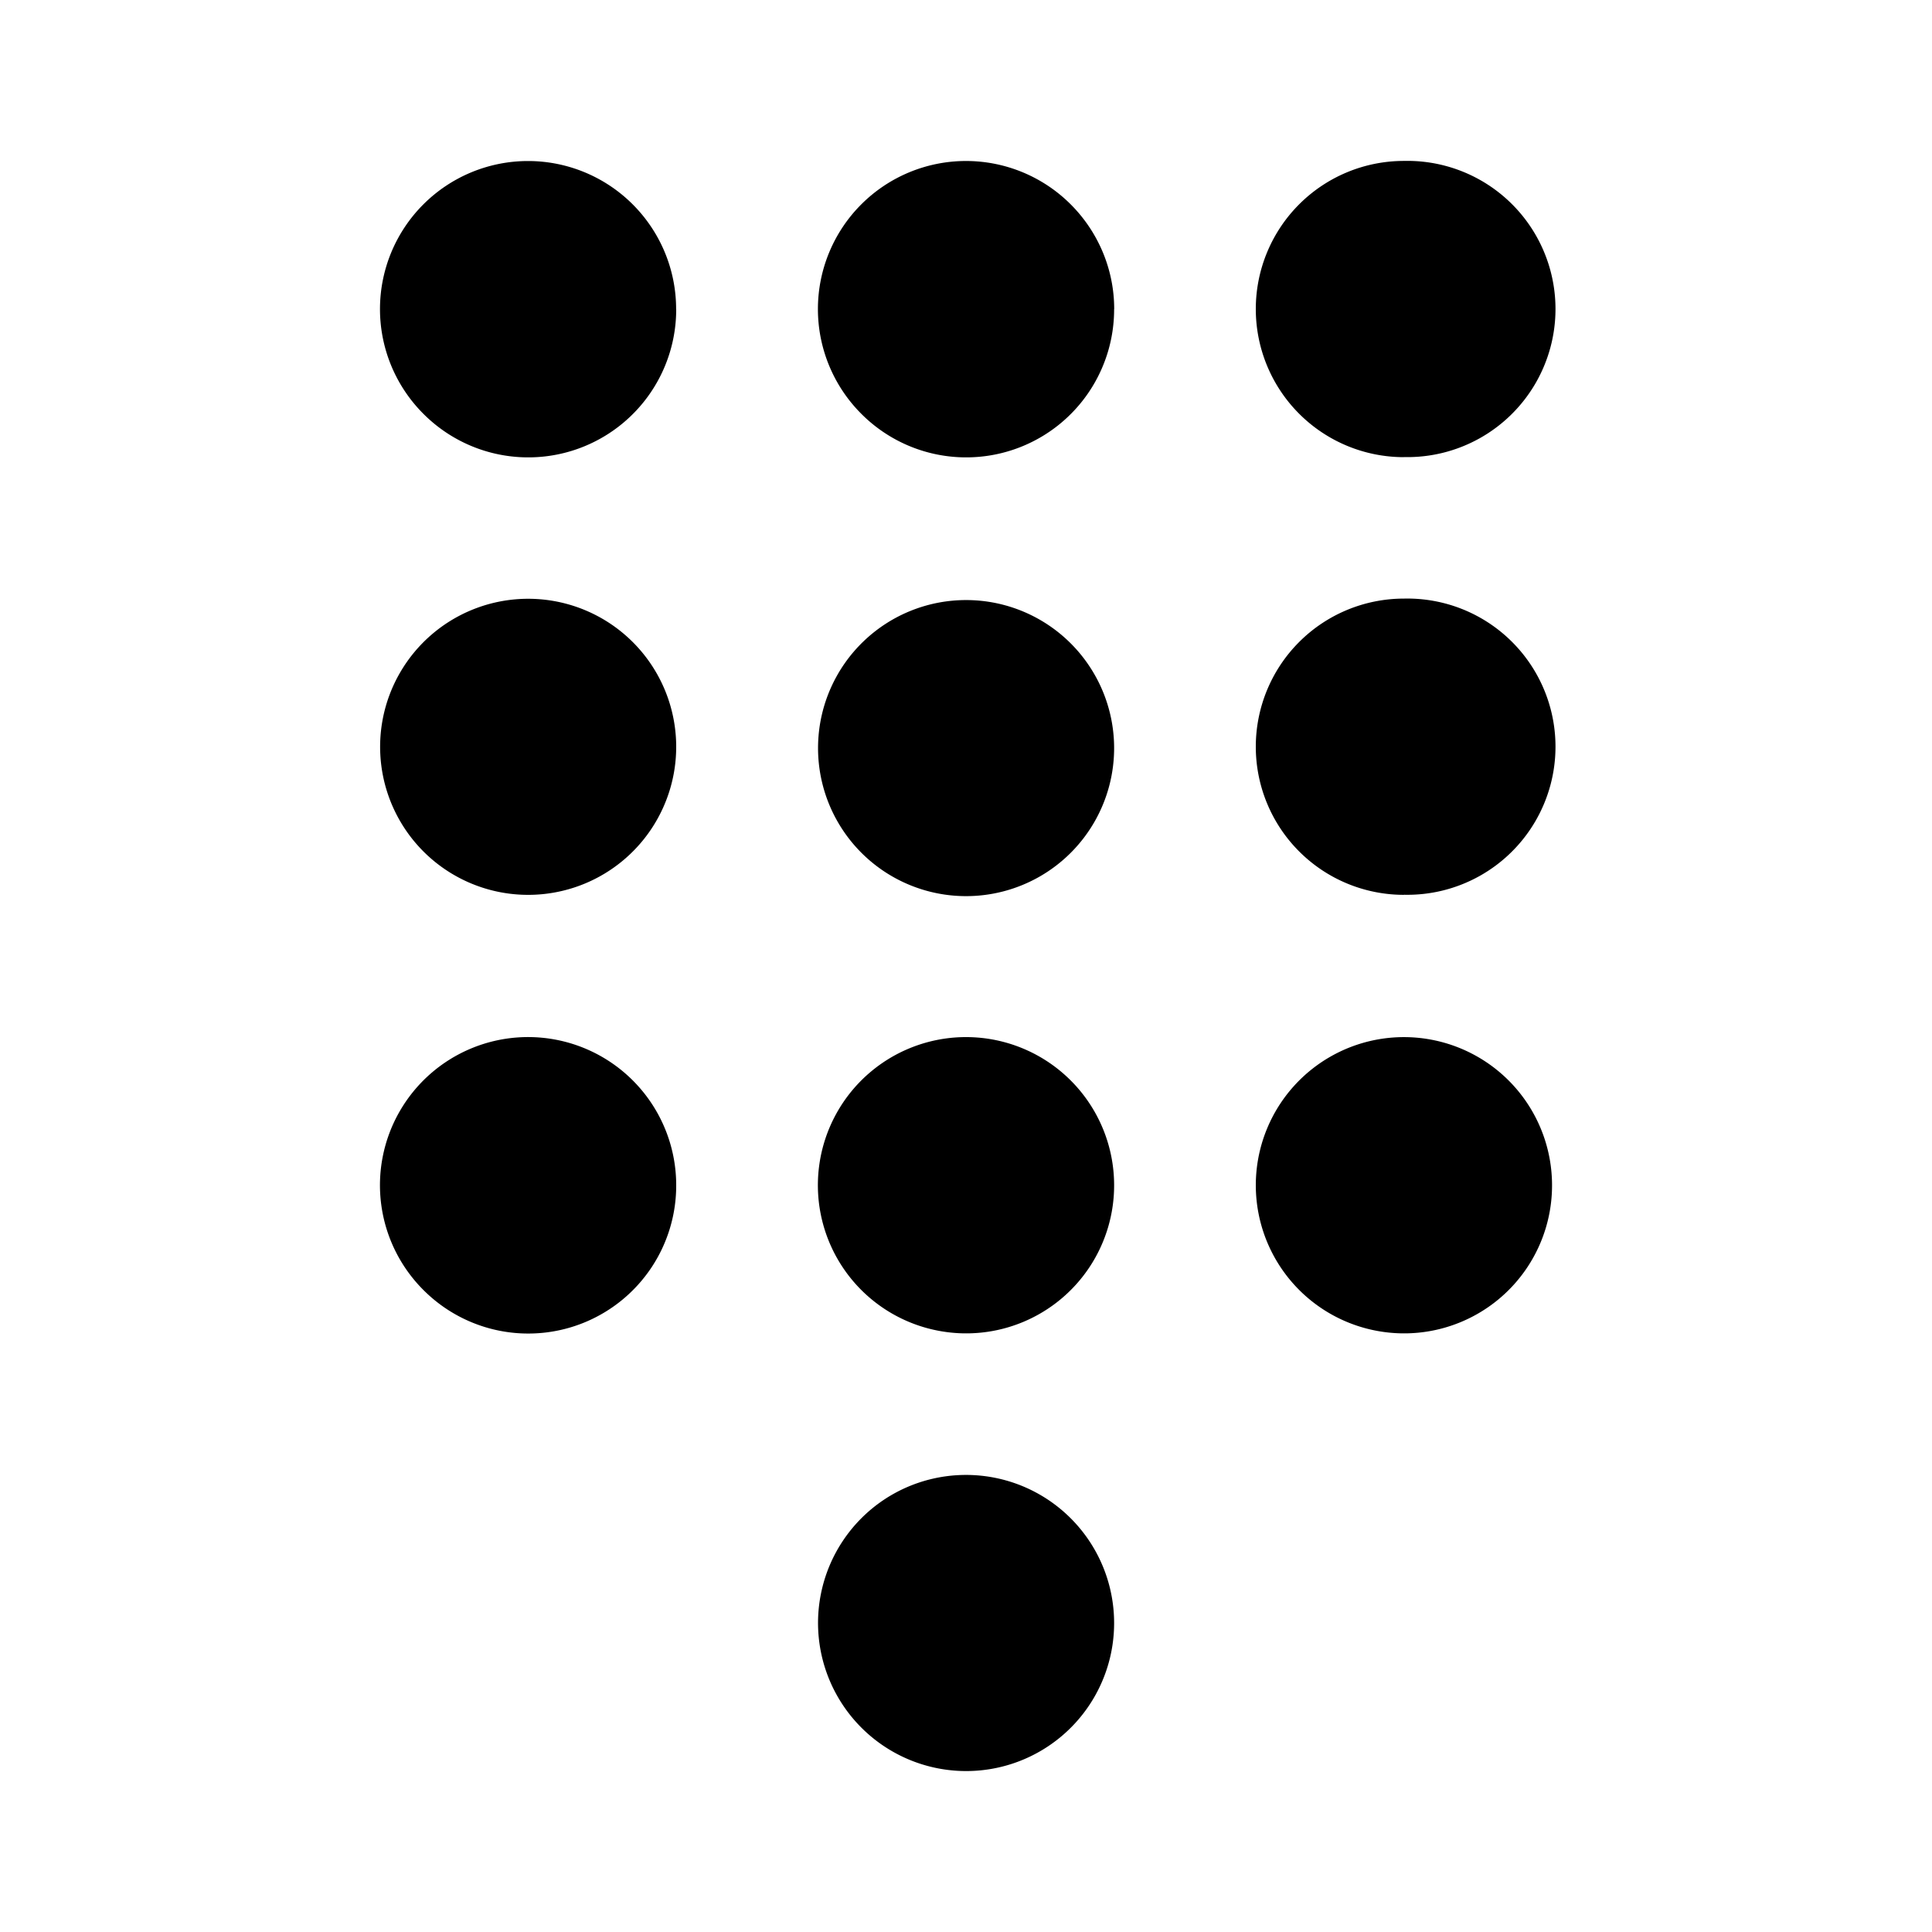 <?xml version="1.0" encoding="utf-8"?>
<!-- Generator: www.svgicons.com -->
<svg xmlns="http://www.w3.org/2000/svg" width="800" height="800" viewBox="0 0 24 24">
<path fill="currentColor" d="M13.84 3.84a1.838 1.838 0 0 1-3.141 1.3a1.838 1.838 0 1 1 2.602-2.601c.345.345.54.812.54 1.3m3.599 1.839a1.84 1.84 0 1 0 0-3.679a1.84 1.84 0 0 0 0 3.68M8.4 3.84a1.838 1.838 0 0 1-3.141 1.3A1.839 1.839 0 1 1 7.86 2.539c.345.345.539.812.539 1.3m5.441 5.437a1.839 1.839 0 1 1-3.677-.041a1.839 1.839 0 0 1 3.677.041m3.6 1.839a1.84 1.84 0 1 0 0-3.679a1.84 1.84 0 0 0 0 3.68M8.4 9.276a1.839 1.839 0 0 1-3.141 1.3a1.839 1.839 0 1 1 3.141-1.3m5.44 5.438a1.838 1.838 0 0 1-2.193 1.815a1.84 1.84 0 1 1 2.193-1.815m0 5.446a1.838 1.838 0 0 1-2.199 1.805a1.84 1.84 0 0 1-.663-3.333a1.84 1.84 0 0 1 2.862 1.529m5.44-5.447a1.838 1.838 0 0 1-2.193 1.815a1.84 1.84 0 0 1-1.348-2.507a1.84 1.84 0 0 1 3.541.692m-10.88 0a1.838 1.838 0 0 1-3.137 1.314A1.84 1.84 0 1 1 8.4 14.714"/>
</svg>